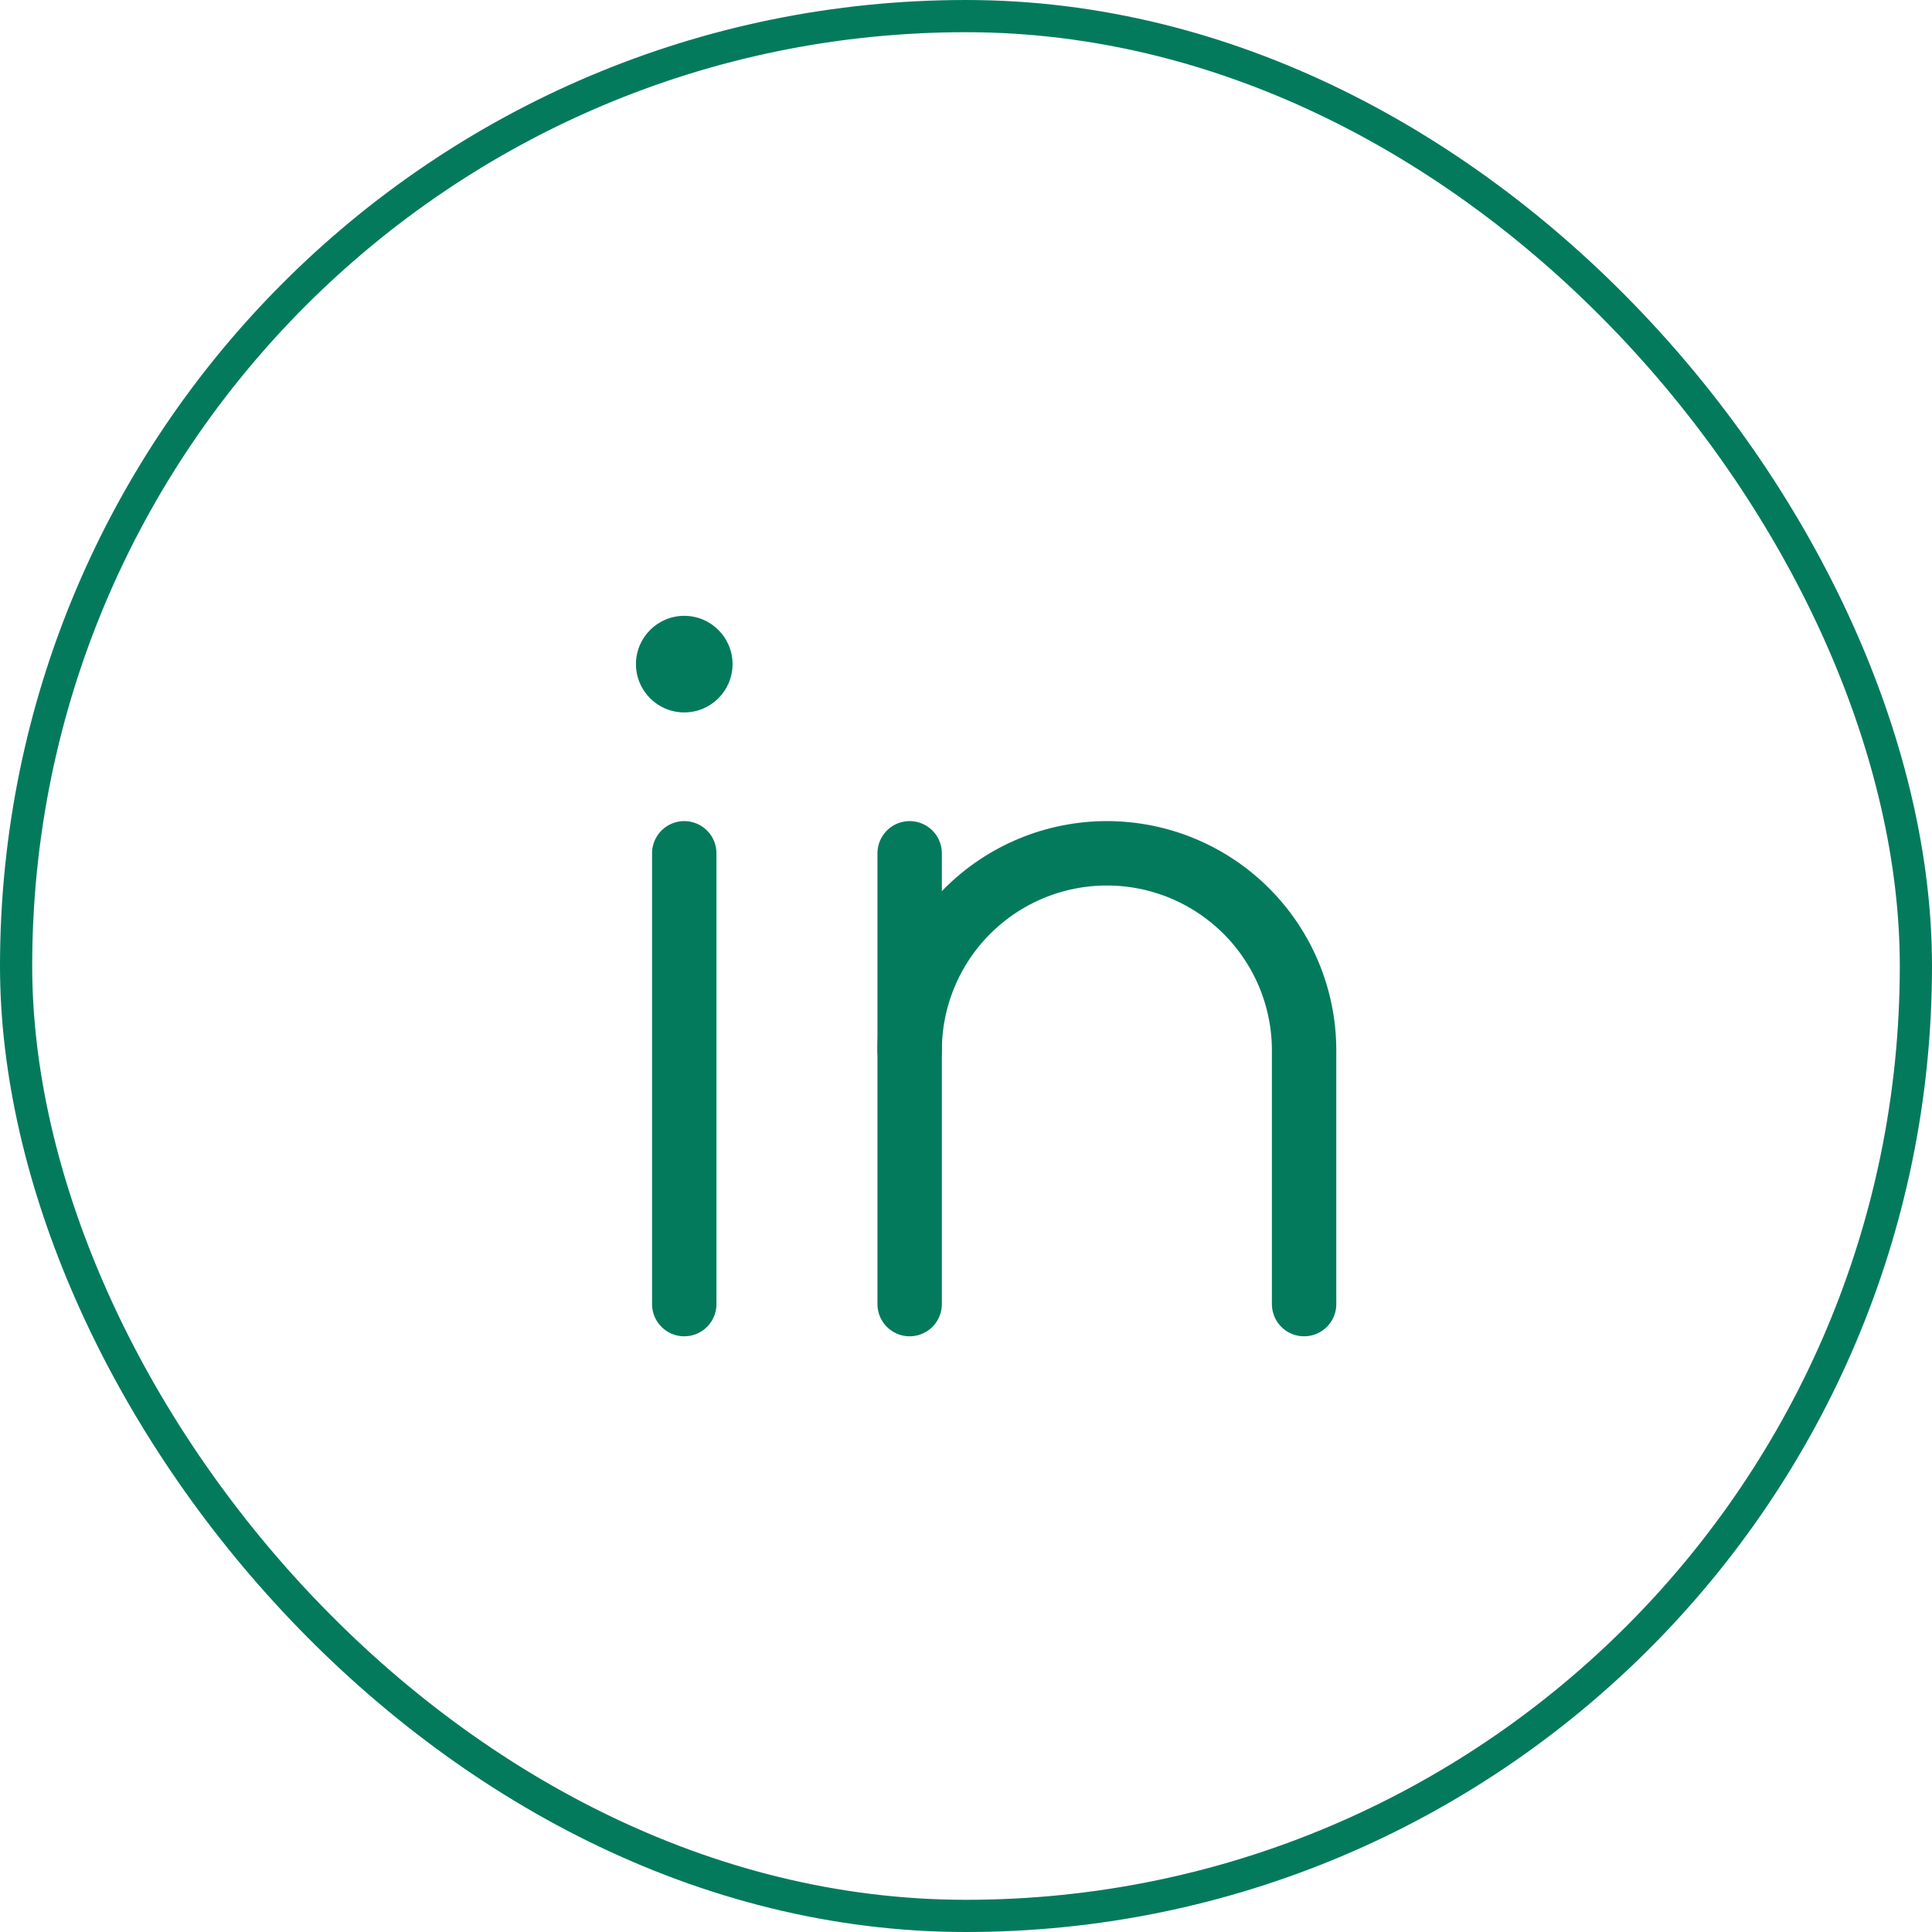 <?xml version="1.0" encoding="UTF-8"?> <svg xmlns="http://www.w3.org/2000/svg" width="60" height="60" viewBox="0 0 60 60" fill="none"><rect x="0.5" y="0.5" width="59" height="59" rx="29.5" stroke="#047A5D"></rect><path d="M28.25 26.5V40.5" stroke="#047A5D" stroke-width="2" stroke-linecap="round" stroke-linejoin="round"></path><path d="M21.25 26.5V40.5" stroke="#047A5D" stroke-width="2" stroke-linecap="round" stroke-linejoin="round"></path><path d="M28.25 32.625C28.25 31 28.895 29.443 30.044 28.294C31.193 27.145 32.751 26.5 34.375 26.5C35.999 26.5 37.557 27.145 38.706 28.294C39.855 29.443 40.5 31 40.5 32.625V40.5" stroke="#047A5D" stroke-width="2" stroke-linecap="round" stroke-linejoin="round"></path><path d="M21.25 22.125C22.078 22.125 22.75 21.453 22.75 20.625C22.75 19.797 22.078 19.125 21.25 19.125C20.422 19.125 19.75 19.797 19.75 20.625C19.75 21.453 20.422 22.125 21.25 22.125Z" fill="#047A5D"></path></svg> 
